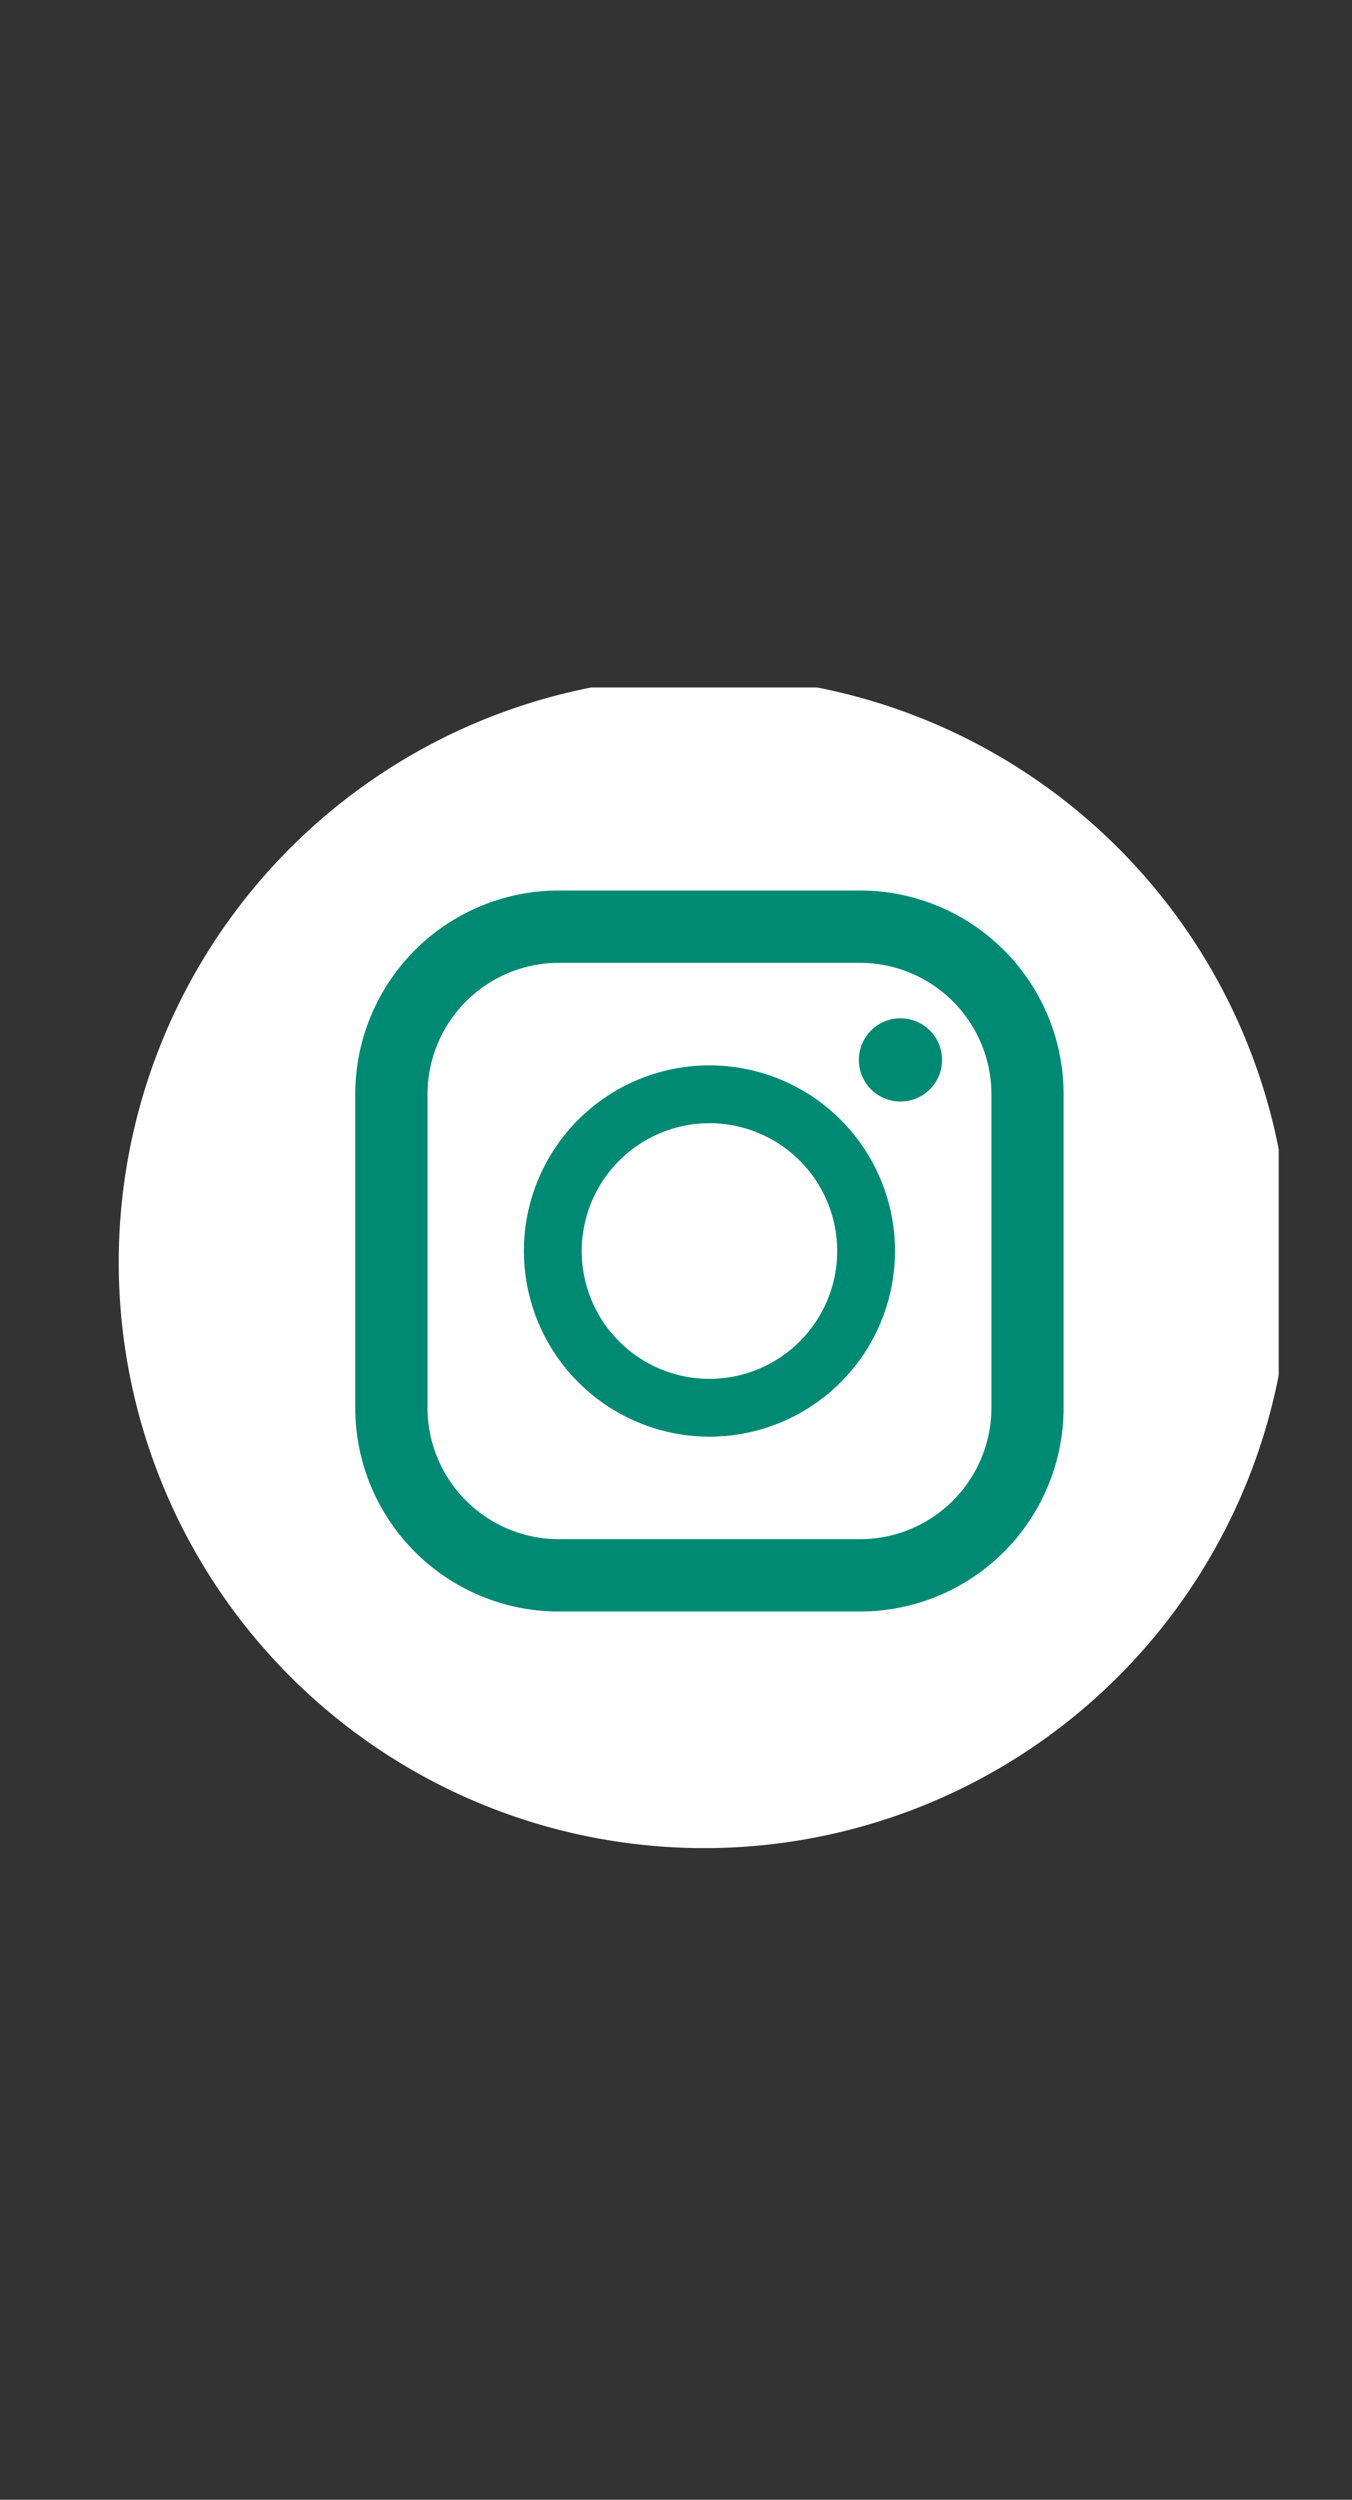<svg xmlns="http://www.w3.org/2000/svg" xmlns:xlink="http://www.w3.org/1999/xlink" width="46" height="85" viewBox="0 0 46 85">
  <rect x="0" y="0" width="46" height="85" fill="#333333" stroke="none"/>
  <defs>
    <clipPath id="clip-path">
      <rect id="長方形_13" data-name="長方形 13" width="39.465" height="39.465" fill="none"/>
    </clipPath>
  </defs>
  <g id="insta_nav" transform="translate(647 6777)">
    <rect id="長方形_56" data-name="長方形 56" width="46" height="85" transform="translate(-647 -6777)" fill="none"/>
    <g id="insta_nav-2" data-name="insta_nav" transform="translate(-642.959 -6753.624)">
      <g id="グループ_4" data-name="グループ 4" transform="translate(0 0)" clip-path="url(#clip-path)">
        <path id="パス_3" data-name="パス 3" d="M39.839,19.919A19.92,19.92,0,1,1,19.92,0a19.92,19.92,0,0,1,19.92,19.919" transform="translate(0 -0.374)" fill="#fff"/>
        <path id="パス_4" data-name="パス 4" d="M27.476,9.317H17.227A6.929,6.929,0,0,0,10.3,16.246v10.66a6.928,6.928,0,0,0,6.929,6.928H27.476A6.928,6.928,0,0,0,34.4,26.906V16.246a6.929,6.929,0,0,0-6.929-6.929M12.758,16.246a4.474,4.474,0,0,1,4.469-4.469H27.476a4.474,4.474,0,0,1,4.469,4.469v10.66a4.473,4.473,0,0,1-4.469,4.468H17.227a4.473,4.473,0,0,1-4.469-4.468Z" transform="translate(-2.254 -2.413)" fill="#008a73"/>
        <path id="パス_5" data-name="パス 5" d="M23.959,29.554a6.313,6.313,0,1,0-6.313-6.313,6.32,6.32,0,0,0,6.313,6.313m0-10.659a4.346,4.346,0,1,1-4.346,4.346,4.35,4.35,0,0,1,4.346-4.346" transform="translate(-3.862 -4.078)" fill="#008a73"/>
        <path id="パス_6" data-name="パス 6" d="M33.651,17.709a1.415,1.415,0,1,0-1.415-1.415,1.414,1.414,0,0,0,1.415,1.415" transform="translate(-7.055 -3.63)" fill="#008a73"/>
      </g>
    </g>
  </g>
</svg>
